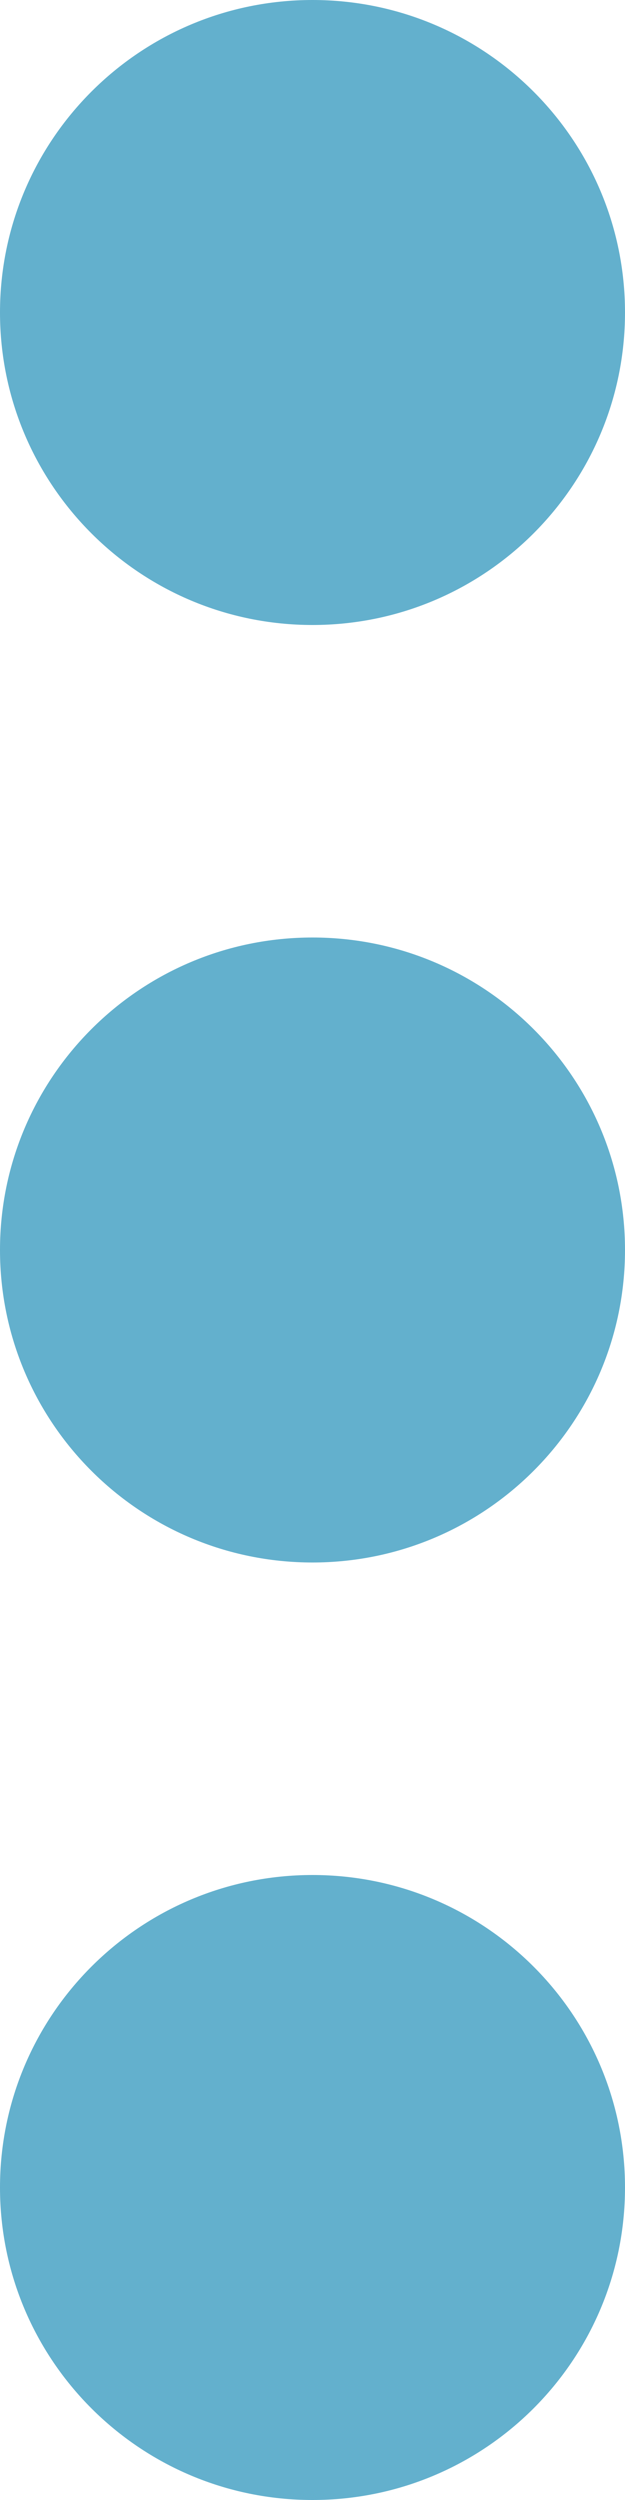 <?xml version="1.0" encoding="UTF-8" standalone="no"?>
<svg width="6px" height="24px" viewBox="0 0 6 24" version="1.1" xmlns="http://www.w3.org/2000/svg" xmlns:xlink="http://www.w3.org/1999/xlink" xmlns:sketch="http://www.bohemiancoding.com/sketch/ns">
    <!-- Generator: Sketch 3.3.3 (12072) - http://www.bohemiancoding.com/sketch -->
    <title>More Copy</title>
    <desc>Created with Sketch.</desc>
    <defs></defs>
    <g id="Components" stroke="none" stroke-width="1" fill="none" fill-rule="evenodd" sketch:type="MSPage">
        <g id="Toolbar" sketch:type="MSArtboardGroup" transform="translate(-336, -14)" fill="#63B0CD">
            <g sketch:type="MSLayerGroup" id="Buttons">
                <g transform="translate(26, 7)" sketch:type="MSShapeGroup">
                    <path d="M313,13 C314.657,13 316,11.657 316,10 C316,8.343 314.657,7 313,7 C311.343,7 310,8.343 310,10 C310,11.657 311.343,13 313,13 Z M313,22 C314.657,22 316,20.657 316,19 C316,17.343 314.657,16 313,16 C311.343,16 310,17.343 310,19 C310,20.657 311.343,22 313,22 Z M313,31 C314.657,31 316,29.657 316,28 C316,26.343 314.657,25 313,25 C311.343,25 310,26.343 310,28 C310,29.657 311.343,31 313,31 Z" id="More"></path>
                </g>
            </g>
        </g>
    </g>
</svg>